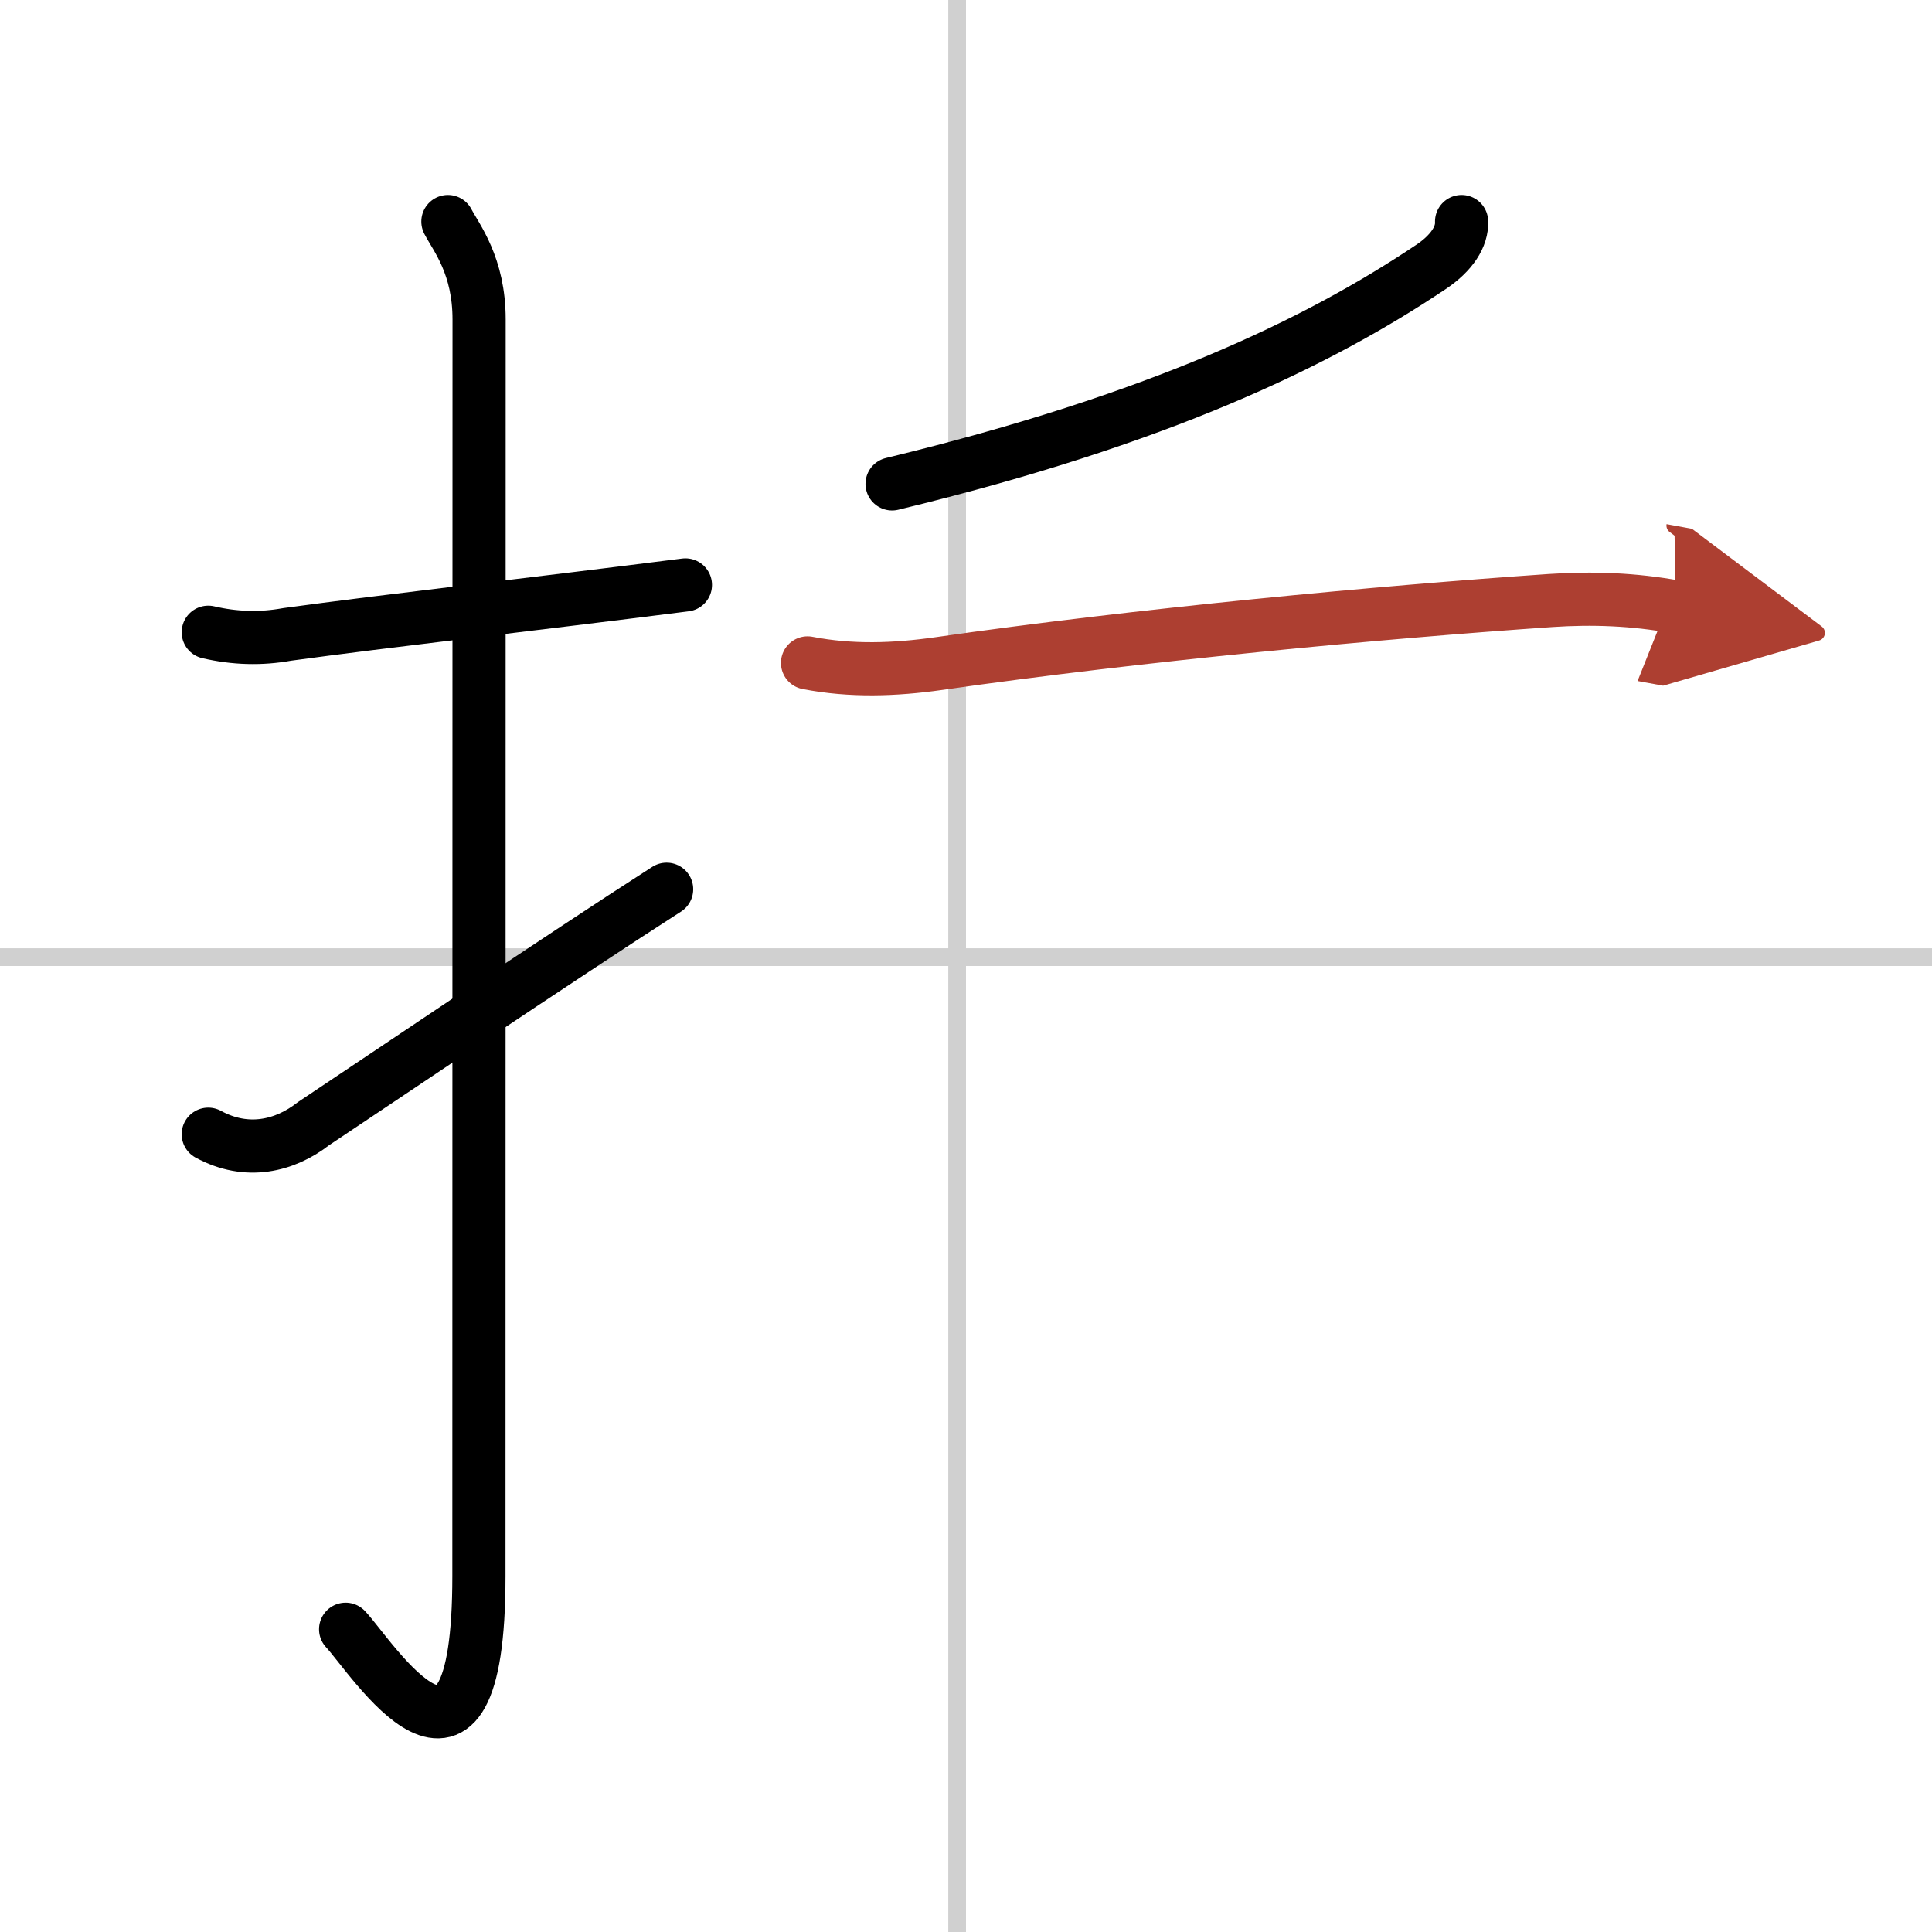<svg width="400" height="400" viewBox="0 0 109 109" xmlns="http://www.w3.org/2000/svg"><defs><marker id="a" markerWidth="4" orient="auto" refX="1" refY="5" viewBox="0 0 10 10"><polyline points="0 0 10 5 0 10 1 5" fill="#ad3f31" stroke="#ad3f31"/></marker></defs><g fill="none" stroke="#000" stroke-linecap="round" stroke-linejoin="round" stroke-width="3"><rect width="100%" height="100%" fill="#fff" stroke="#fff"/><line x1="54" x2="54" y2="109" stroke="#d0d0d0" stroke-width="1"/><line x2="109" y1="54" y2="54" stroke="#d0d0d0" stroke-width="1"/><path d="m11.75 35.67c1.5 0.35 2.98 0.39 4.46 0.12 5.55-0.76 13.81-1.69 22.46-2.79"/><path d="m25.27 12.5c0.48 0.92 1.76 2.49 1.76 5.52 0 15.23-0.01 59.46-0.01 70.9 0 14.25-6.07 4.53-7.52 3"/><path d="m11.75 63.99c2.18 1.19 4.33 0.66 5.93-0.59 3.31-2.2 13.91-9.37 19.93-13.23"/><path d="m82.46 12.5c0.04 0.84-0.54 1.77-1.74 2.57-6.38 4.27-15.31 8.58-30.39 12.23"/><path d="m45.56 37.4c2.46 0.48 4.93 0.39 7.39 0.04 11.36-1.63 24.91-2.9 34.53-3.56 2.37-0.16 4.72-0.07 7.06 0.36" marker-end="url(#a)" stroke="#ad3f31"/></g></svg>
